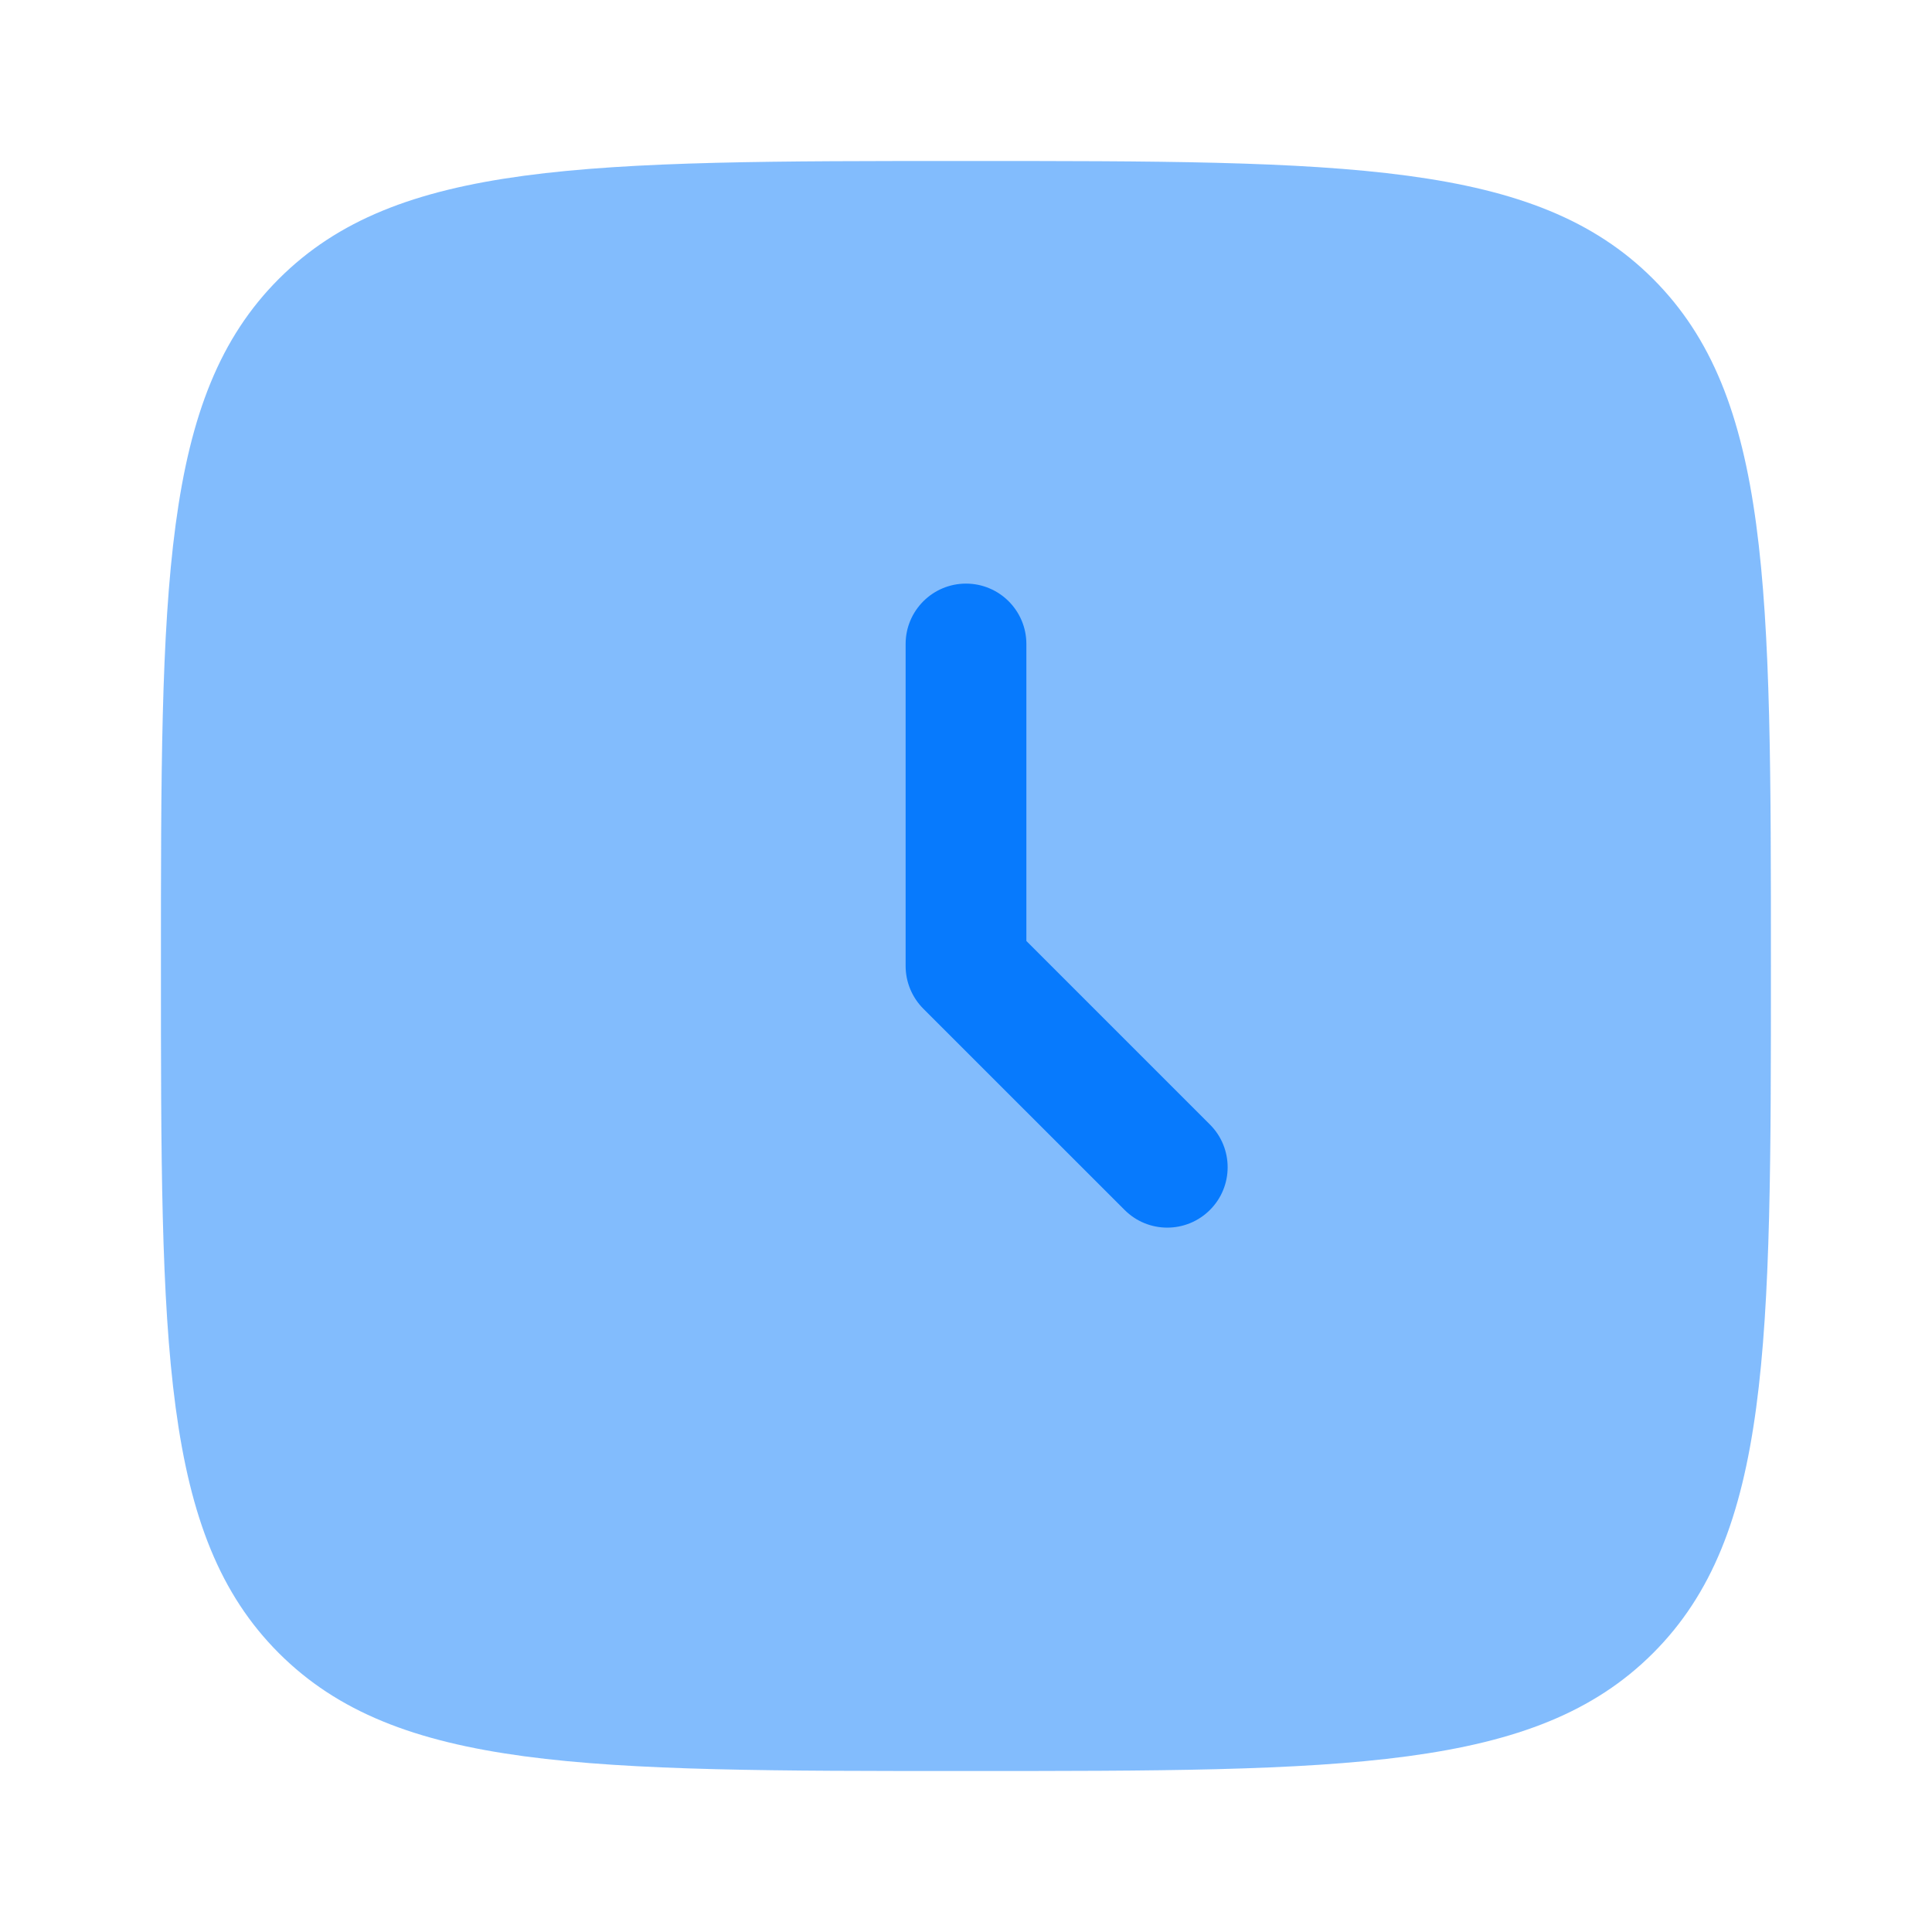 <svg xmlns="http://www.w3.org/2000/svg" fill="none" viewBox="0 0 40 40" height="40" width="40">
<g id="Bold Duotone / Time / Clock Square">
<path fill="#077AFD" d="M5.773 34.226C8.214 36.667 12.142 36.667 19.999 36.667C27.855 36.667 31.784 36.667 34.225 34.226C36.665 31.785 36.665 27.857 36.665 20C36.665 12.143 36.665 8.215 34.225 5.774C31.784 3.333 27.855 3.333 19.999 3.333C12.142 3.333 8.214 3.333 5.773 5.774C3.332 8.215 3.332 12.143 3.332 20C3.332 27.857 3.332 31.785 5.773 34.226Z" opacity="0.5" id="Vector"></path>
<path fill="#077AFD" d="M20 12.083C20.69 12.083 21.25 12.643 21.25 13.333V19.482L25.051 23.283C25.539 23.771 25.539 24.562 25.051 25.05C24.562 25.539 23.771 25.539 23.283 25.05L19.116 20.884C18.882 20.649 18.75 20.331 18.75 20V13.333C18.75 12.643 19.31 12.083 20 12.083Z" clip-rule="evenodd" fill-rule="evenodd" id="Vector_2"></path>
</g>
</svg>

